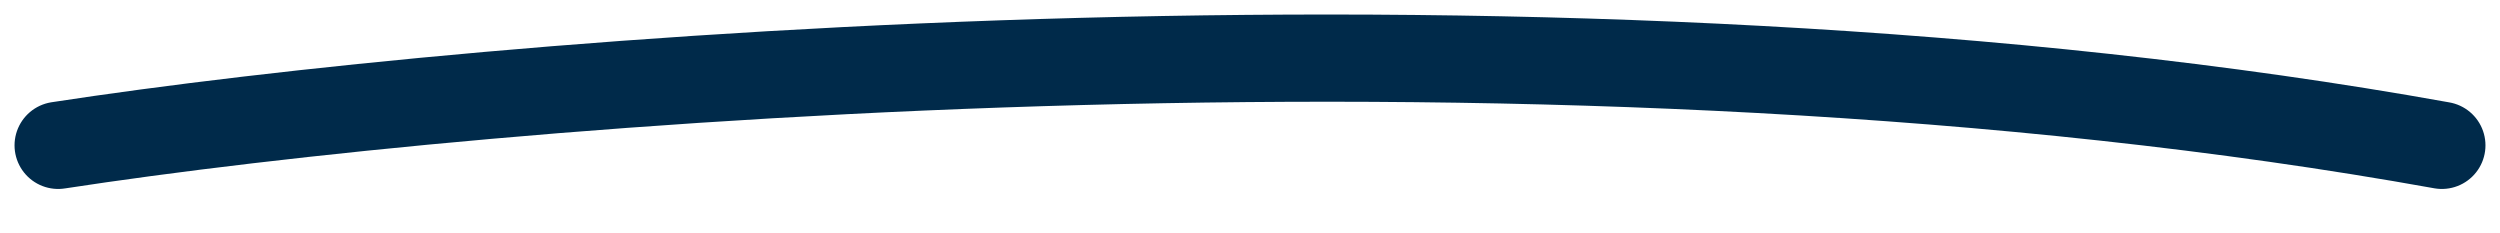 <?xml version="1.0" encoding="UTF-8"?> <svg xmlns="http://www.w3.org/2000/svg" width="43" height="4" viewBox="0 0 43 4" fill="none"> <path d="M1 2.5C8.377 1.368 26.904 -0.217 42 2.5" stroke="#002A4A" stroke-width="1.5" stroke-linecap="round"></path> </svg> 